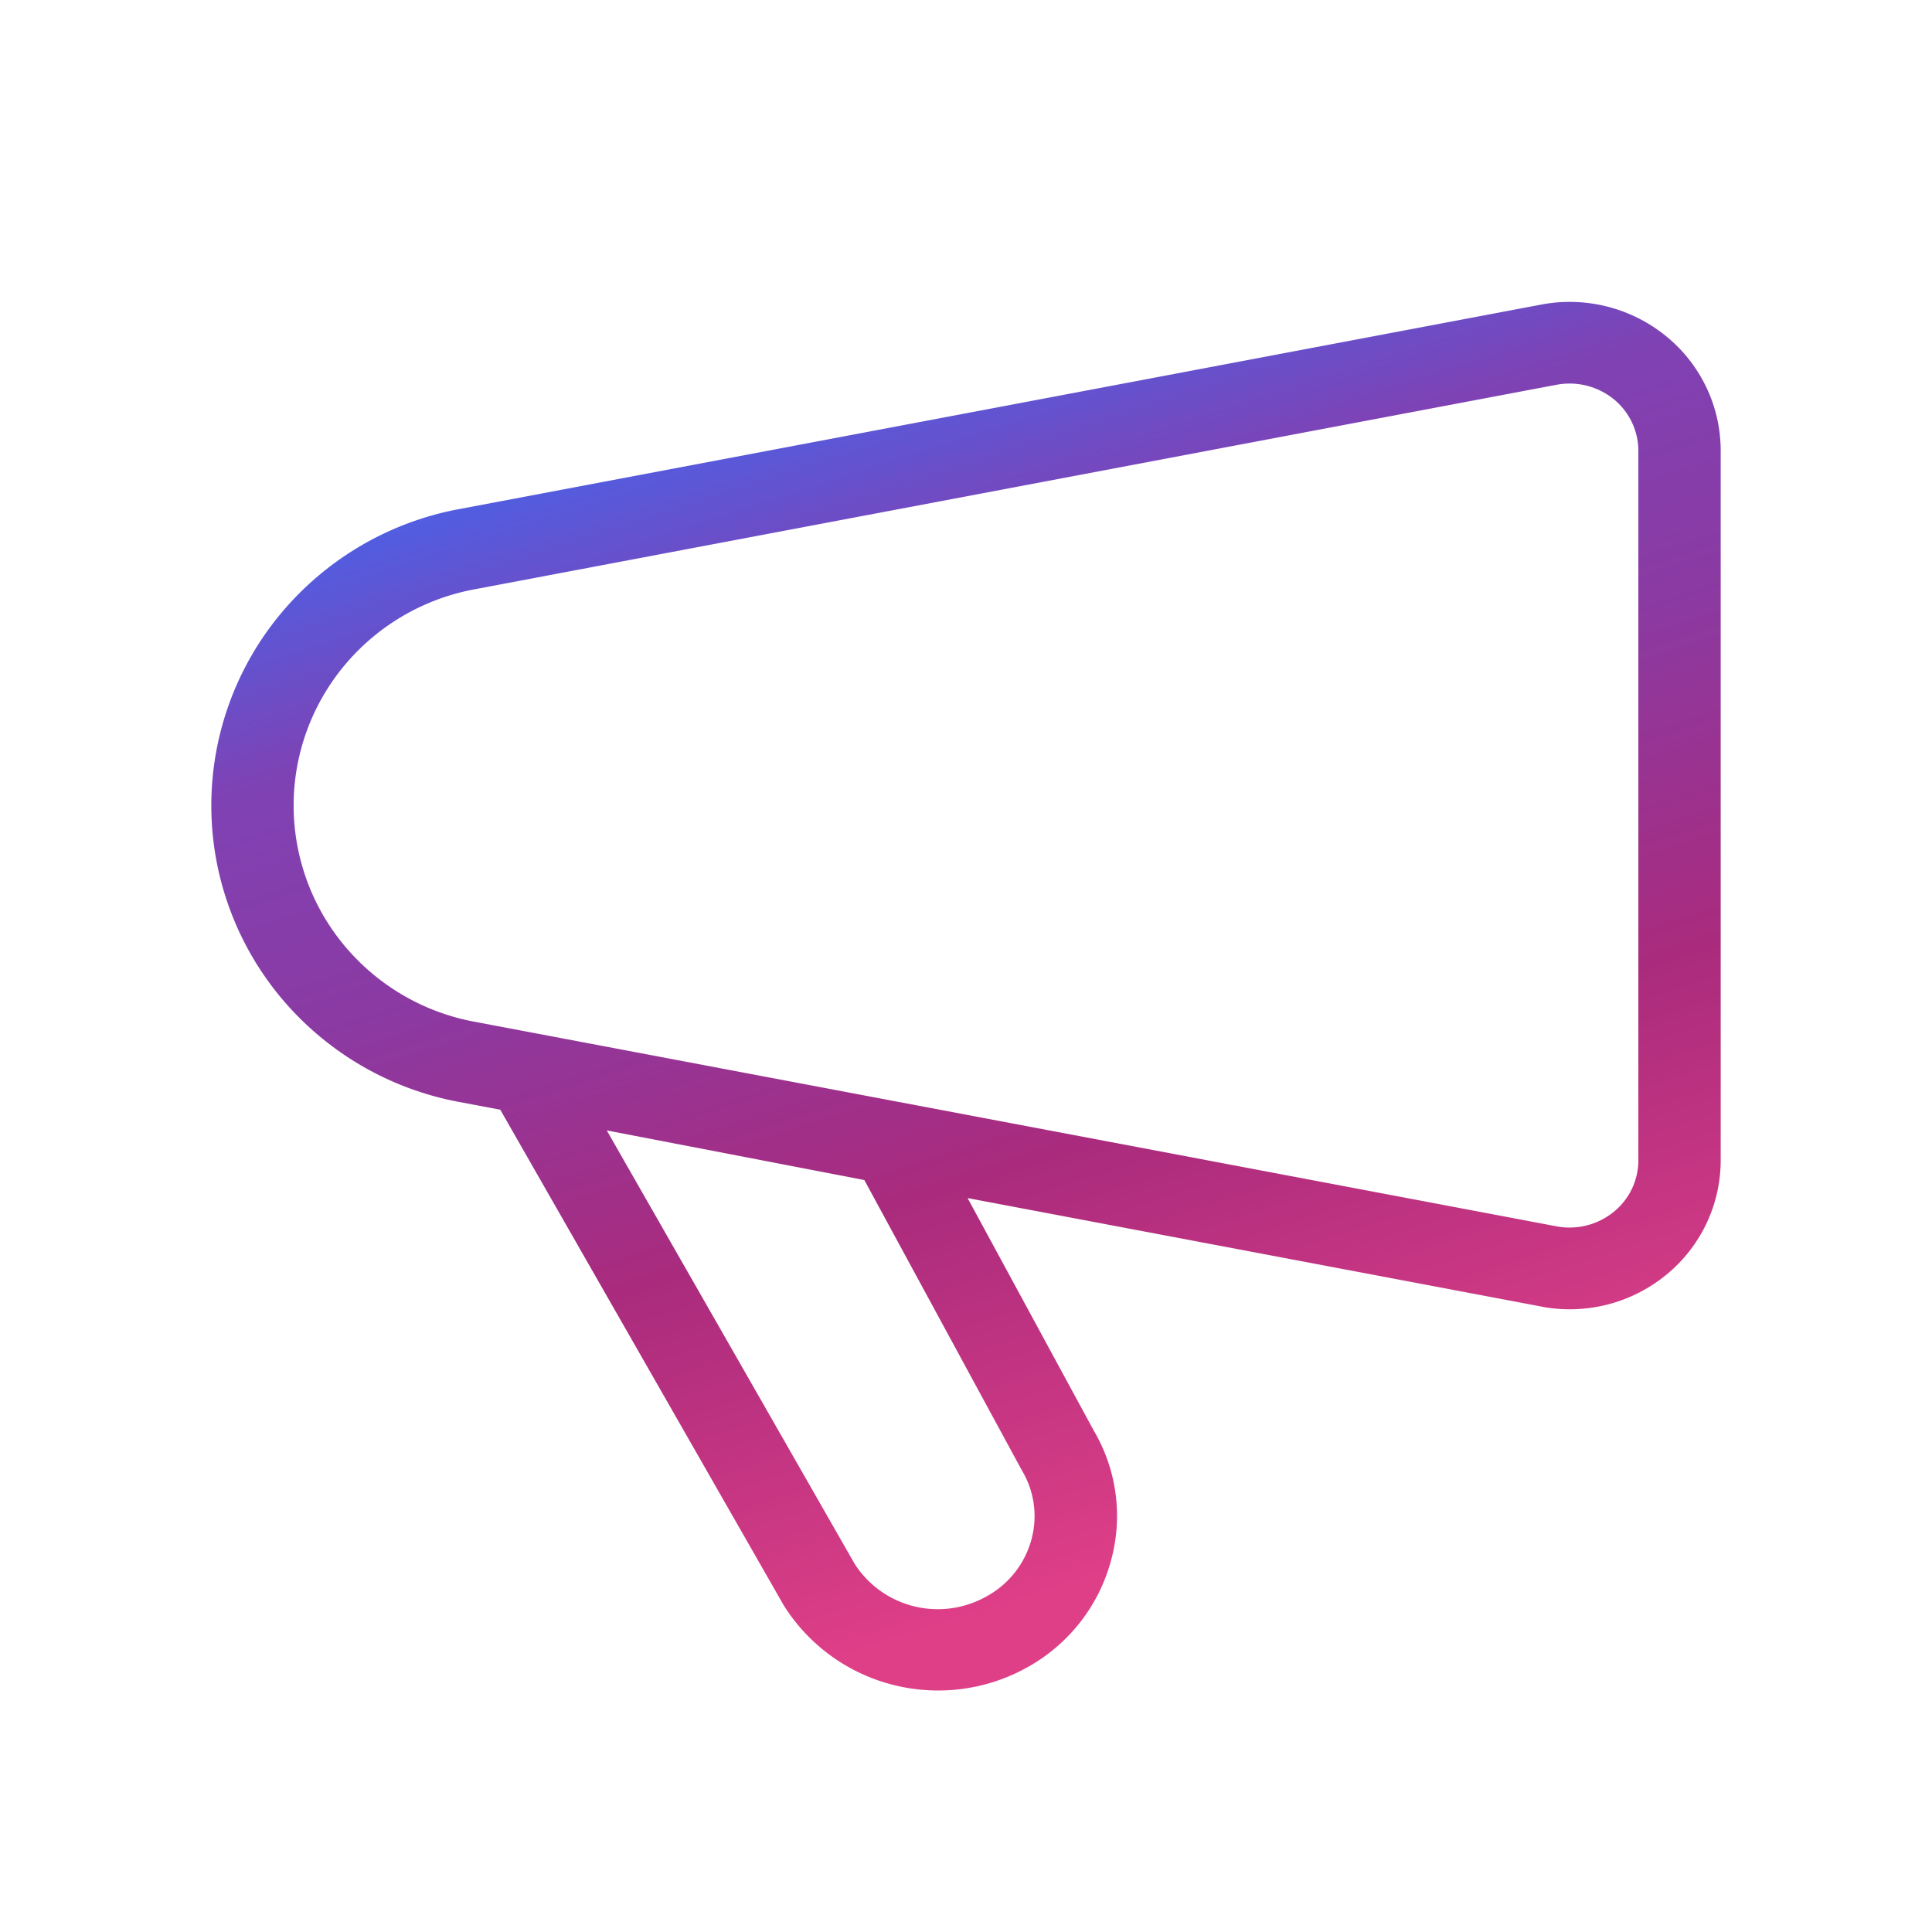<?xml version="1.0" encoding="UTF-8"?>
<svg xmlns="http://www.w3.org/2000/svg" width="64" height="64" fill="none">
  <path fill="url(#a)" d="M55.2 11.143a5.058 5.058 0 0 0-4.148-1.053l-35.803 6.767a10.088 10.088 0 0 0-5.917 3.433A9.944 9.944 0 0 0 7 26.684c0 2.336.825 4.599 2.332 6.394a10.088 10.088 0 0 0 5.917 3.433l1.323.25 9.391 16.419a6.02 6.02 0 0 0 3.612 2.631c1.5.383 3.092.179 4.444-.572a5.786 5.786 0 0 0 1.755-1.49 5.733 5.733 0 0 0 1.029-2.052 5.567 5.567 0 0 0-.58-4.323l-4.17-7.686 18.999 3.592.002.002a5.04 5.04 0 0 0 4.148-1.057 4.911 4.911 0 0 0 1.326-1.694c.311-.654.472-1.37.472-2.093V14.932c0-.724-.16-1.44-.472-2.095a4.91 4.91 0 0 0-1.328-1.694ZM34.168 50.997a3.054 3.054 0 0 1-1.488 1.885 3.286 3.286 0 0 1-2.398.33c-.812-.2-1.516-.701-1.966-1.4L20.1 37.447l8.532 1.643 5.216 9.613a2.942 2.942 0 0 1 .32 2.293Zm20.105-12.56a2.197 2.197 0 0 1-.812 1.704 2.32 2.32 0 0 1-1.898.483l-35.804-6.77a7.359 7.359 0 0 1-4.326-2.5 7.253 7.253 0 0 1-1.706-4.67c0-1.708.605-3.36 1.707-4.67a7.358 7.358 0 0 1 4.327-2.5l35.802-6.768a2.325 2.325 0 0 1 1.897.48 2.214 2.214 0 0 1 .813 1.706v23.506Z"></path>
  <defs>
    <linearGradient id="a" x1="23.667" x2="38.519" y1="10" y2="56.276" gradientUnits="userSpaceOnUse">
      <stop stop-color="#376DFA"></stop>
      <stop offset=".219" stop-color="#7F42B4"></stop>
      <stop offset=".401" stop-color="#8C39A1"></stop>
      <stop offset=".625" stop-color="#AA2B7D"></stop>
      <stop offset=".911" stop-color="#DF3F87"></stop>
    </linearGradient>
  </defs>
</svg>
